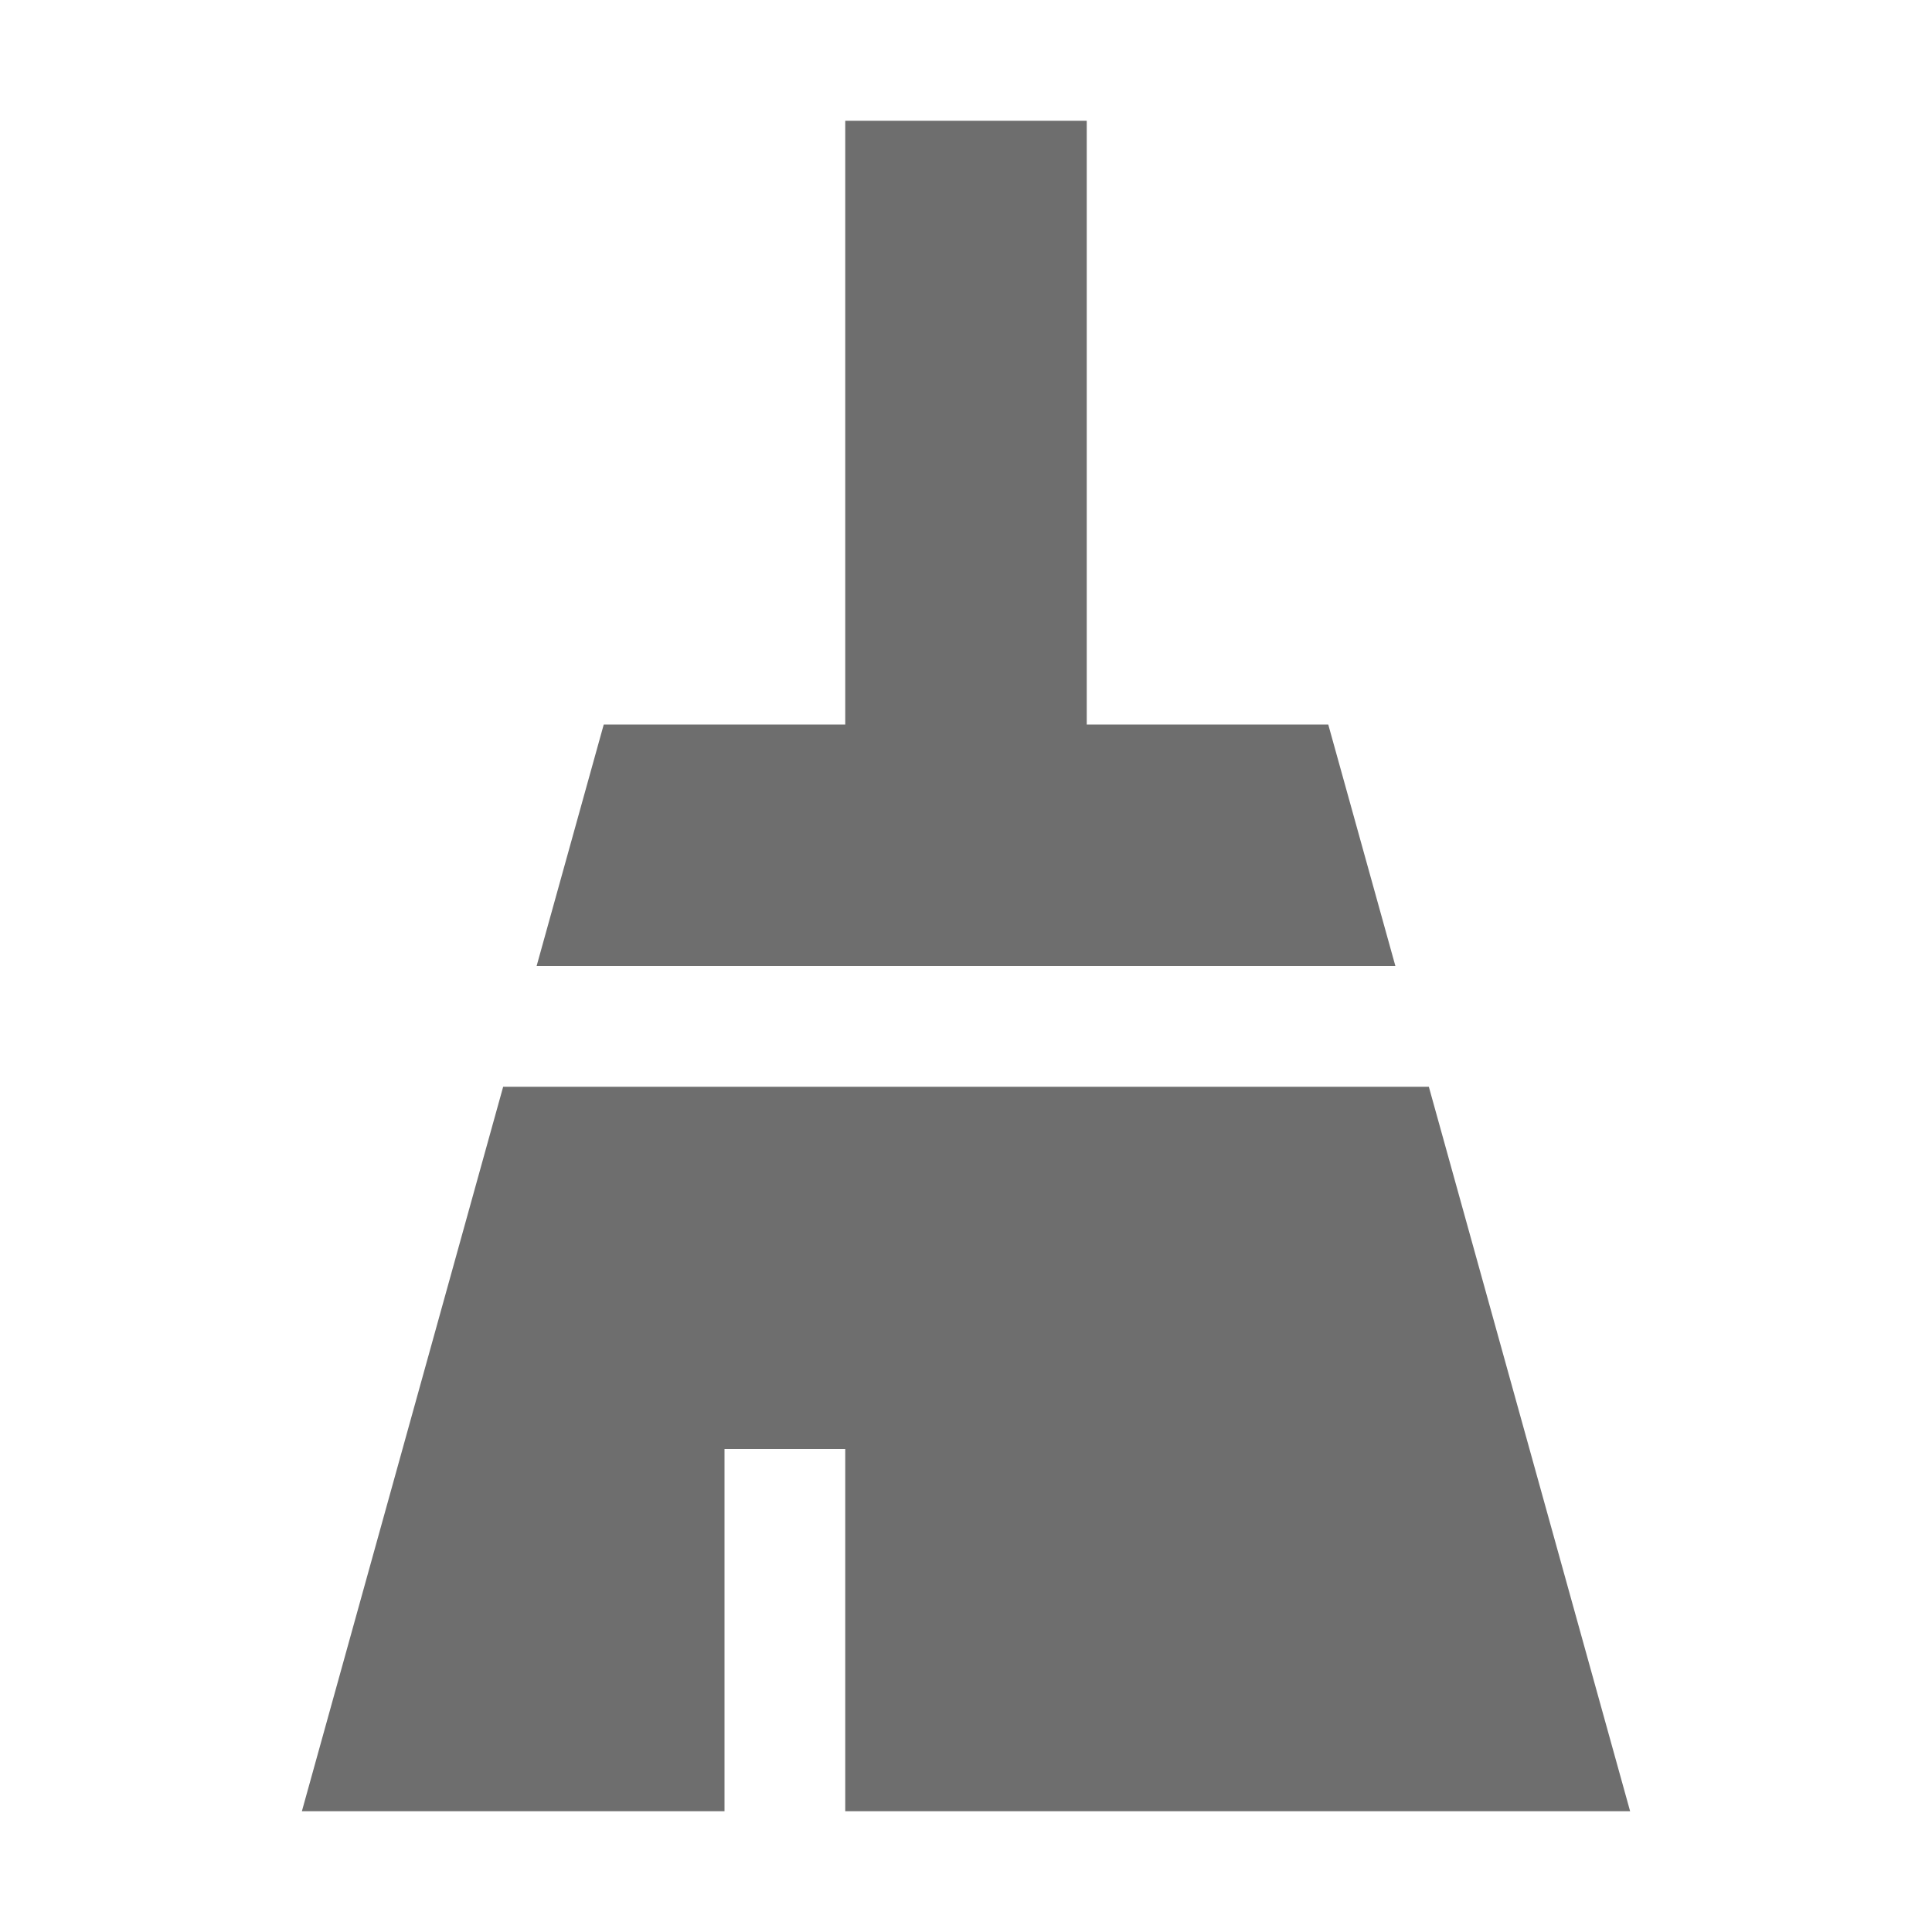 <svg width="16" height="16" viewBox="0 0 16 16" fill="none" xmlns="http://www.w3.org/2000/svg"> 
 <path d="M7 1H9V8H7V1Z" fill="#6E6E6E" /> 
 <path fill-rule="evenodd" clip-rule="evenodd" d="M13.5 15H7L7 12H6V15L2.5 15L4.167 9L11.833 9L13.5 15ZM11.556 8L4.444 8L5 6L11 6L11.556 8Z" fill="#6E6E6E" /> 
</svg>